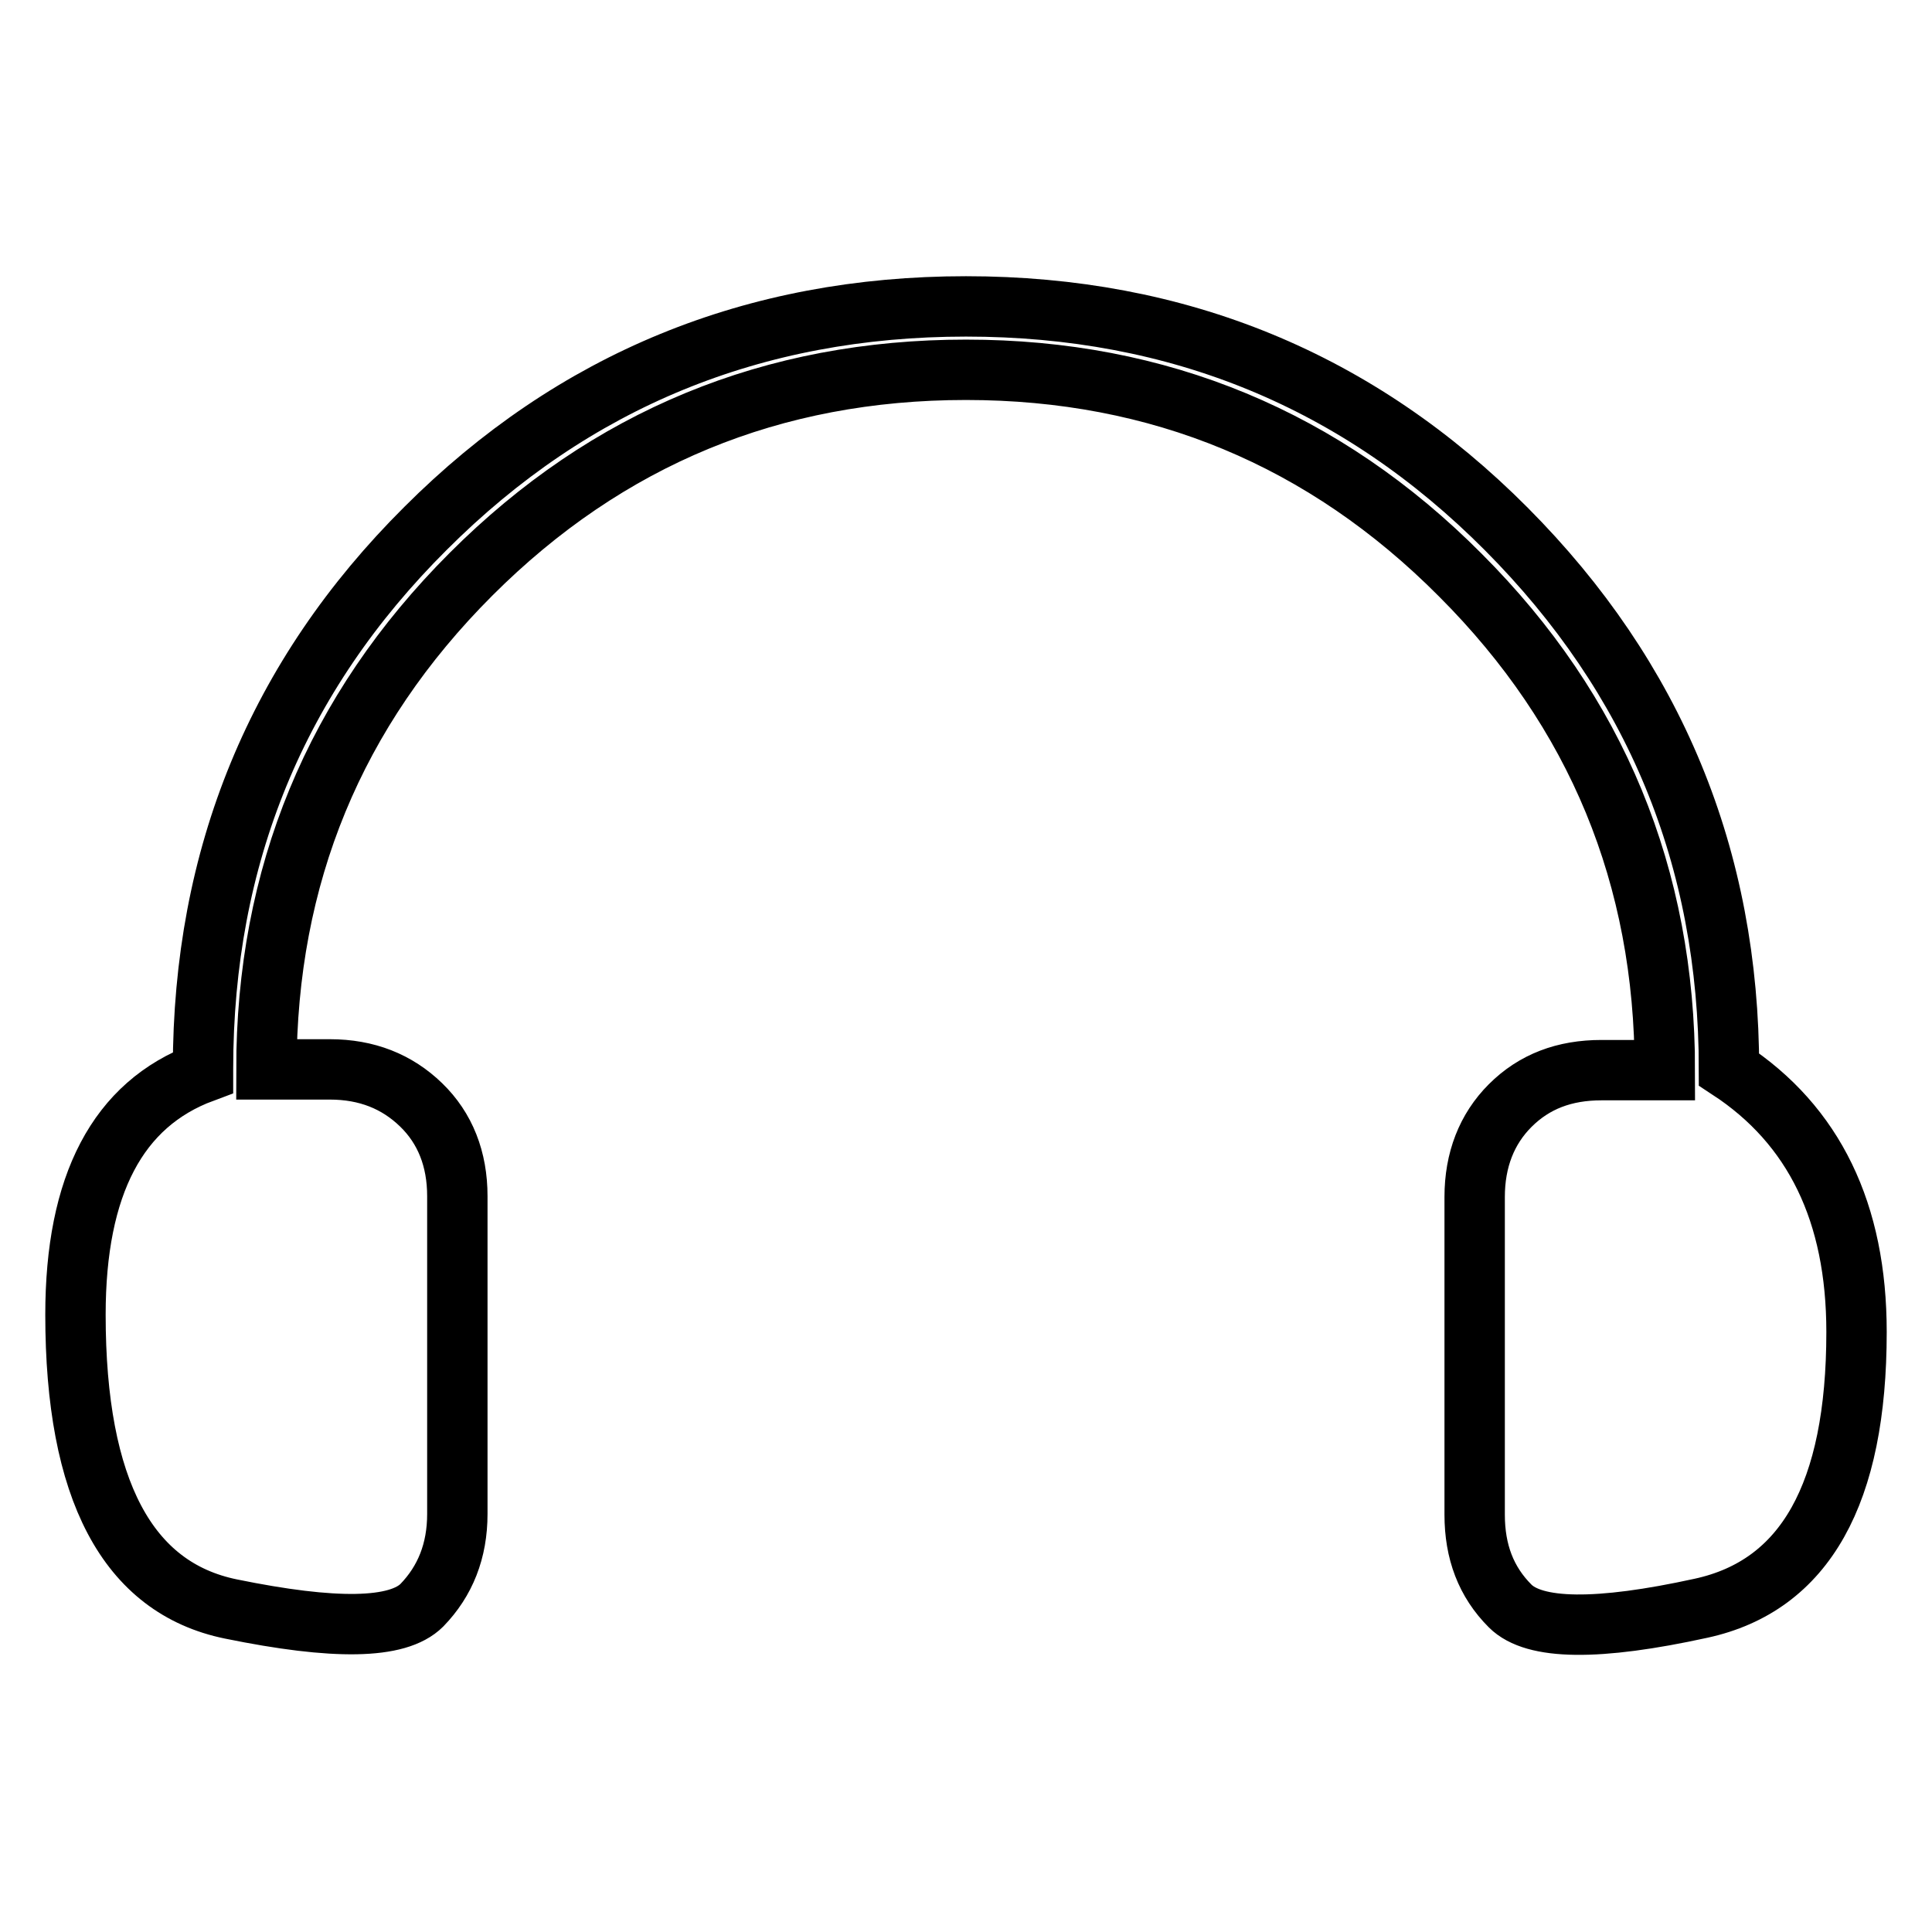 <?xml version="1.0" encoding="utf-8"?>
<!-- Svg Vector Icons : http://www.onlinewebfonts.com/icon -->
<!DOCTYPE svg PUBLIC "-//W3C//DTD SVG 1.1//EN" "http://www.w3.org/Graphics/SVG/1.1/DTD/svg11.dtd">
<svg version="1.1" xmlns="http://www.w3.org/2000/svg" xmlns:xlink="http://www.w3.org/1999/xlink" x="0px" y="0px" viewBox="0 0 256 256" enable-background="new 0 0 256 256" xml:space="preserve">
<g> <path stroke-width="8" fill-opacity="0" stroke="#000000"  d="M246,176.5c0,21.4-6.8,33.6-20.6,36.6c-13.7,3-22.1,2.9-25.3-0.3c-3.2-3.2-4.7-7.2-4.7-12.1v-42.1 c0-4.9,1.6-9,4.7-12.1c3.2-3.2,7.2-4.7,12.1-4.7h8.4c0-25.6-9-47.5-27.1-65.6C175.5,58.1,153.6,49,128,49s-47.5,9-65.6,27.1 c-18.1,18.1-27.1,40-27.1,65.6h8.4c4.9,0,8.9,1.6,12.1,4.7c3.2,3.1,4.8,7.2,4.8,12.1v42.1c0,4.9-1.6,8.9-4.7,12.1 c-3.2,3.2-11.6,3.3-25.3,0.5c-13.7-2.8-20.6-15.8-20.6-39c0-17.2,5.6-27.9,16.9-32.1v-0.5c0-28.1,9.8-52,29.5-71.6 C76,50.4,99.9,40.6,128,40.6s52,9.8,71.6,29.5s29.5,43.5,29.5,71.6C240.4,149.1,246,160.7,246,176.5z"/></g>
</svg>